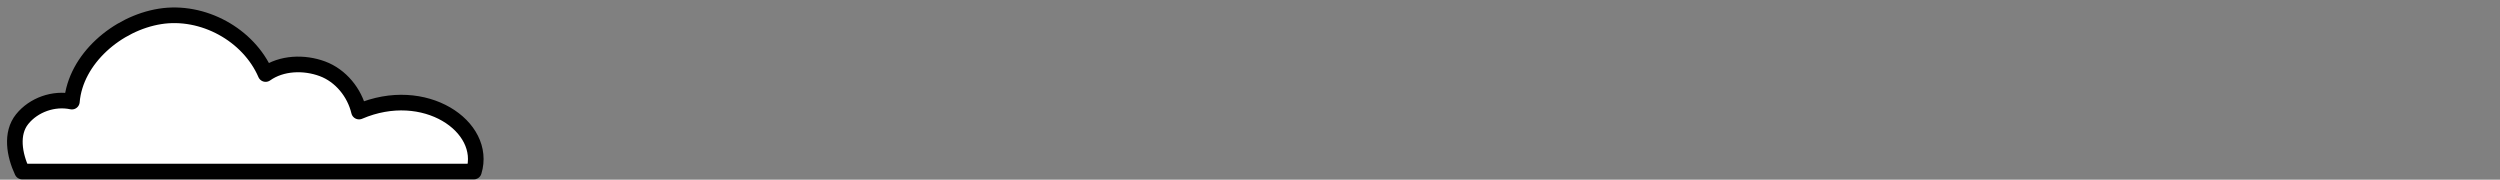 <svg width="320" height="23" viewBox="0 0 320 23" fill="none" xmlns="http://www.w3.org/2000/svg">
<rect x="0" y="0" width="320" height="23" fill="#808080" stroke="none"/>
<path d="M45.963 14.28C54.353 10.679 62.41 16.201 60.658 21.956H2.837C1.838 19.821 1.359 17.085 2.837 15.25C4.315 13.416 6.88 12.513 9.201 13.008C9.661 7.535 15.006 2.973 20.479 2.1C25.952 1.226 31.816 4.429 33.999 9.476C36.035 8.03 38.923 7.933 41.273 8.806C43.623 9.68 45.385 11.863 45.953 14.28H45.963Z" fill="white" stroke="black" stroke-width="2" stroke-linecap="round" stroke-linejoin="round">
    <animateTransform
      attributeName="transform"
      attributeType="XML"
      type="translate"
      values="0,0; 50,0; 25,0; 0,0;"
      dur="20s"
      repeatCount="indefinite"/>
    </path>
</svg>
